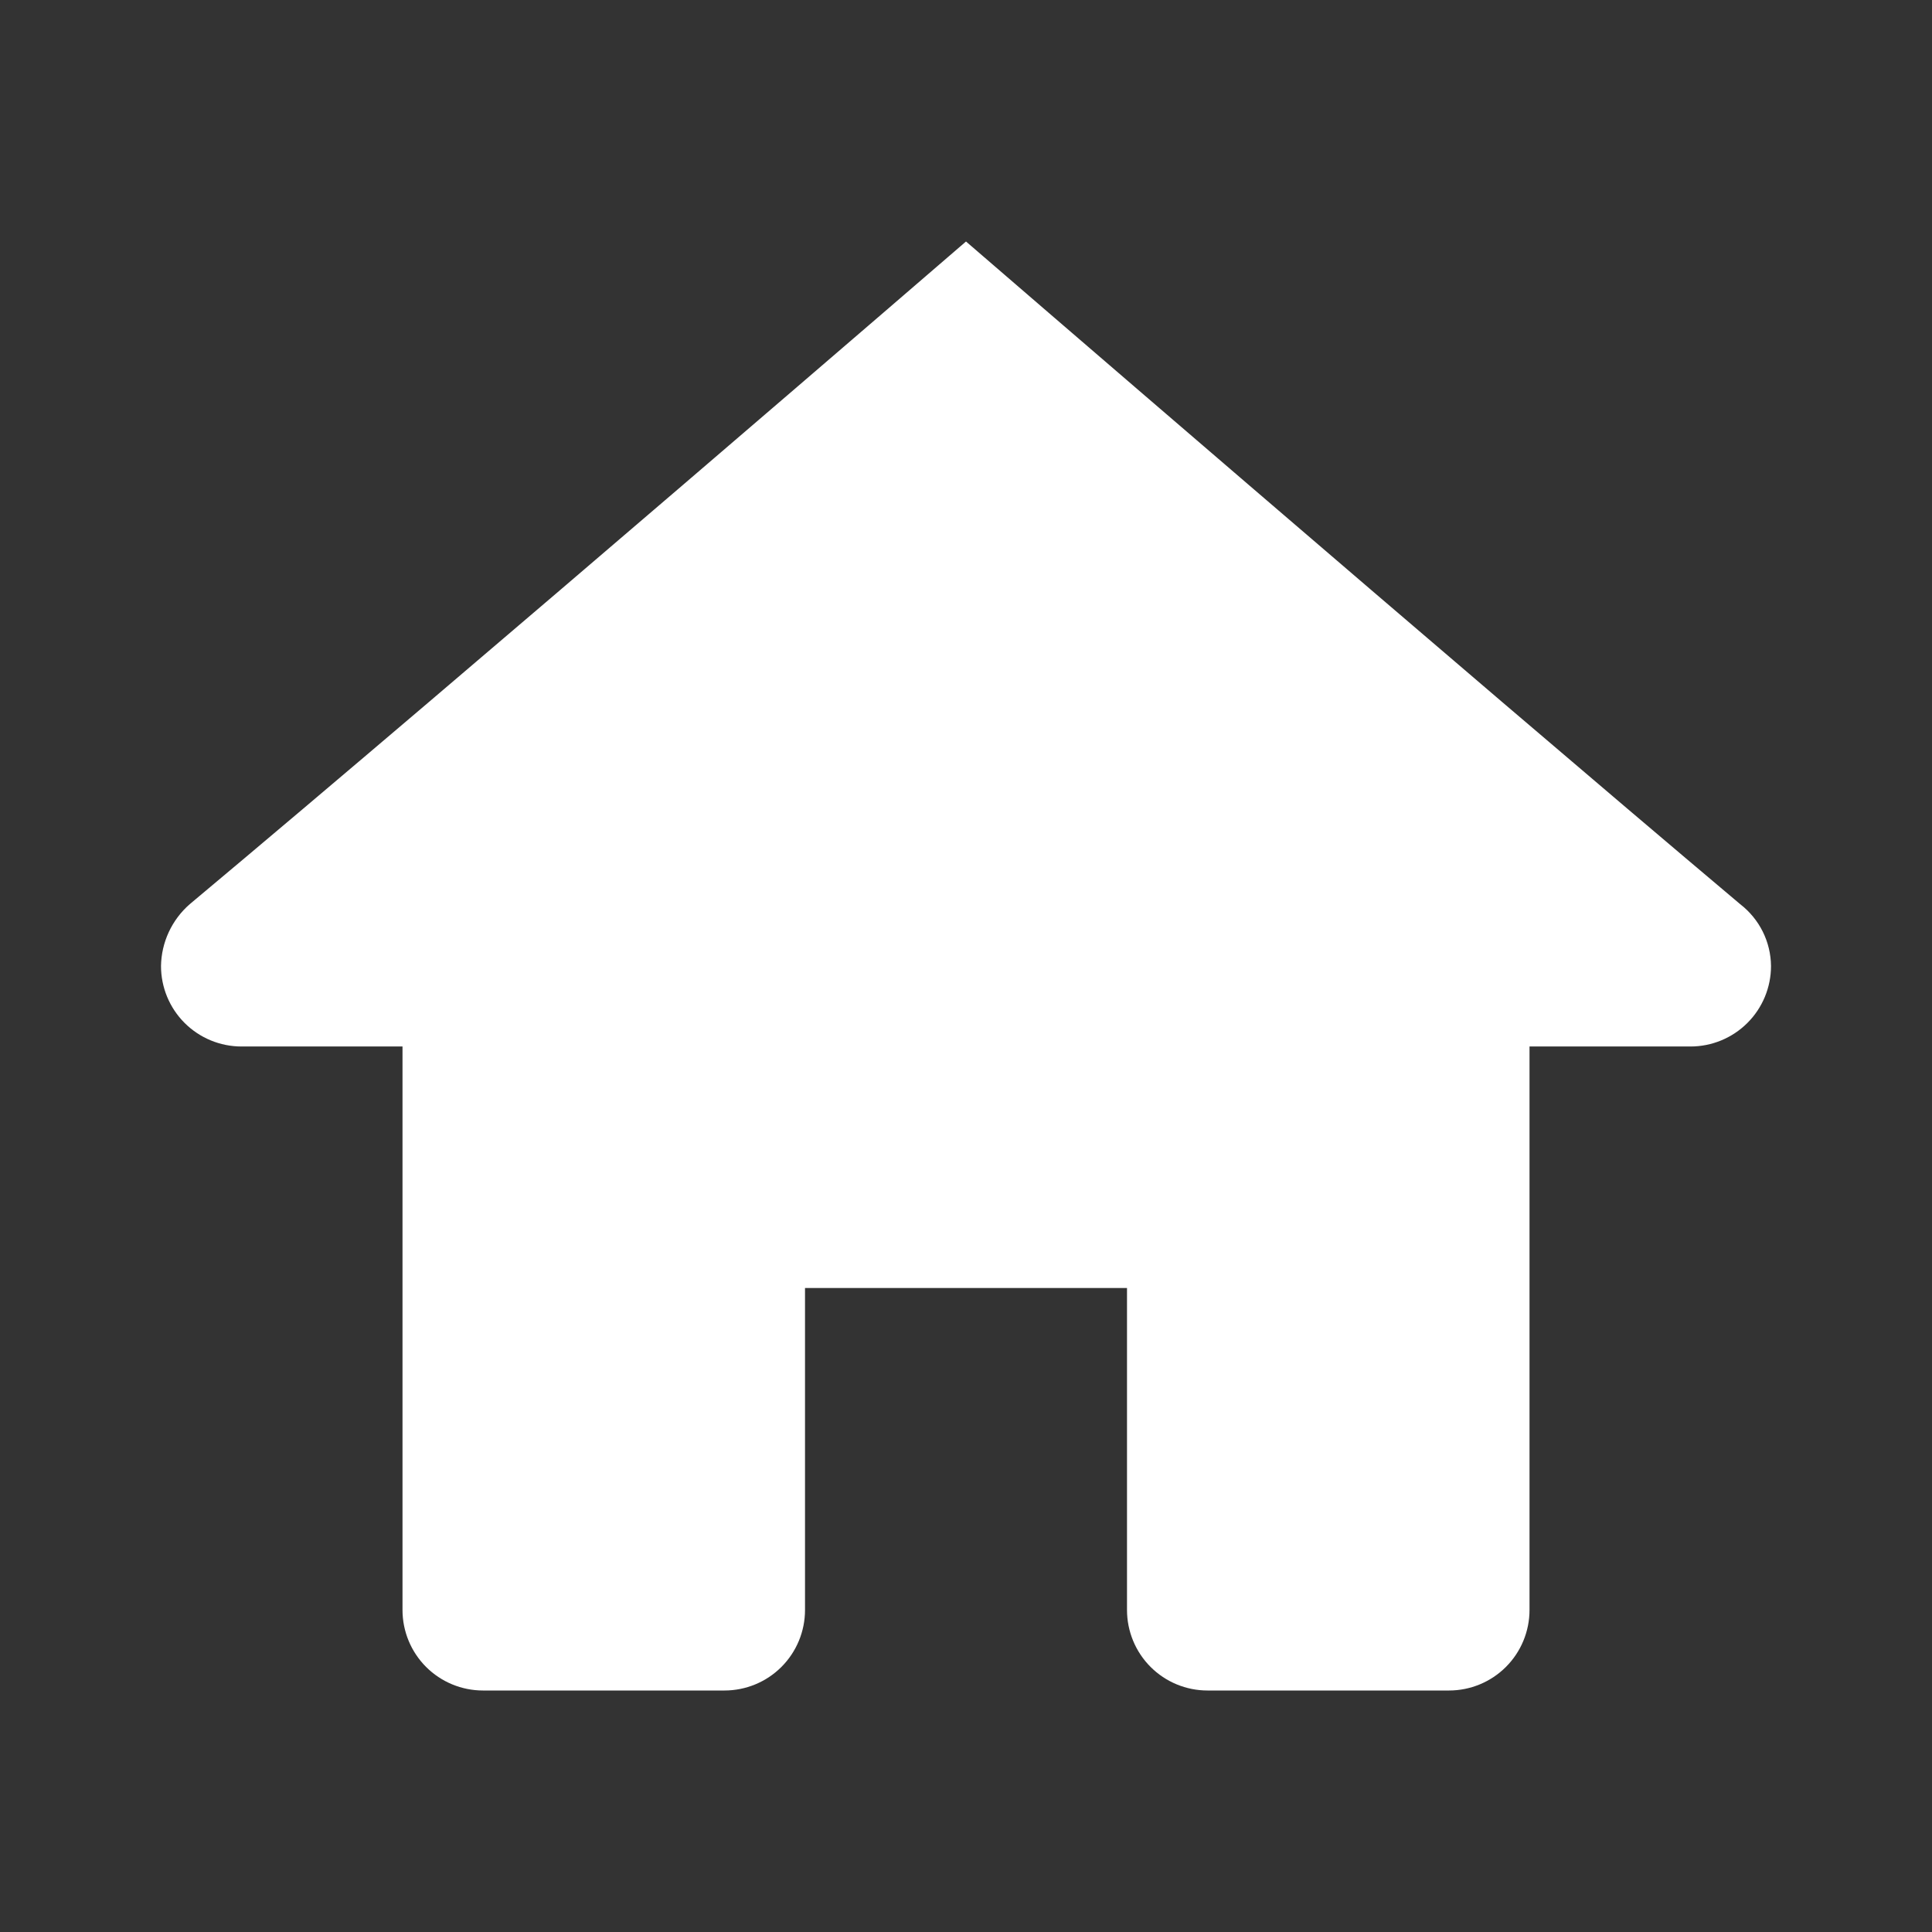 <?xml version="1.0" encoding="UTF-8"?> <svg xmlns="http://www.w3.org/2000/svg" width="95" height="95" viewBox="0 0 95 95" fill="none"><rect x="0" y="0" width="95" height="95" fill="#333333" stroke="none"/><path d="M47.5 11.875C47.5 11.875 23.014 33.013 9.33 44.46C8.895 44.839 8.544 45.306 8.3 45.83C8.057 46.353 7.926 46.922 7.917 47.5C7.917 48.55 8.334 49.557 9.076 50.299C9.819 51.041 10.825 51.458 11.875 51.458H19.792V79.167C19.792 80.216 20.209 81.223 20.951 81.966C21.694 82.708 22.701 83.125 23.75 83.125H35.625C36.675 83.125 37.682 82.708 38.424 81.966C39.167 81.223 39.584 80.216 39.584 79.167V63.333H55.417V79.167C55.417 80.216 55.834 81.223 56.576 81.966C57.319 82.708 58.325 83.125 59.375 83.125H71.25C72.3 83.125 73.307 82.708 74.049 81.966C74.792 81.223 75.209 80.216 75.209 79.167V51.458H83.125C84.175 51.458 85.182 51.041 85.924 50.299C86.667 49.557 87.084 48.55 87.084 47.5C87.078 46.911 86.939 46.332 86.676 45.805C86.413 45.279 86.034 44.819 85.568 44.46C71.979 33.013 47.5 11.875 47.5 11.875Z" fill="white"></path></svg> 